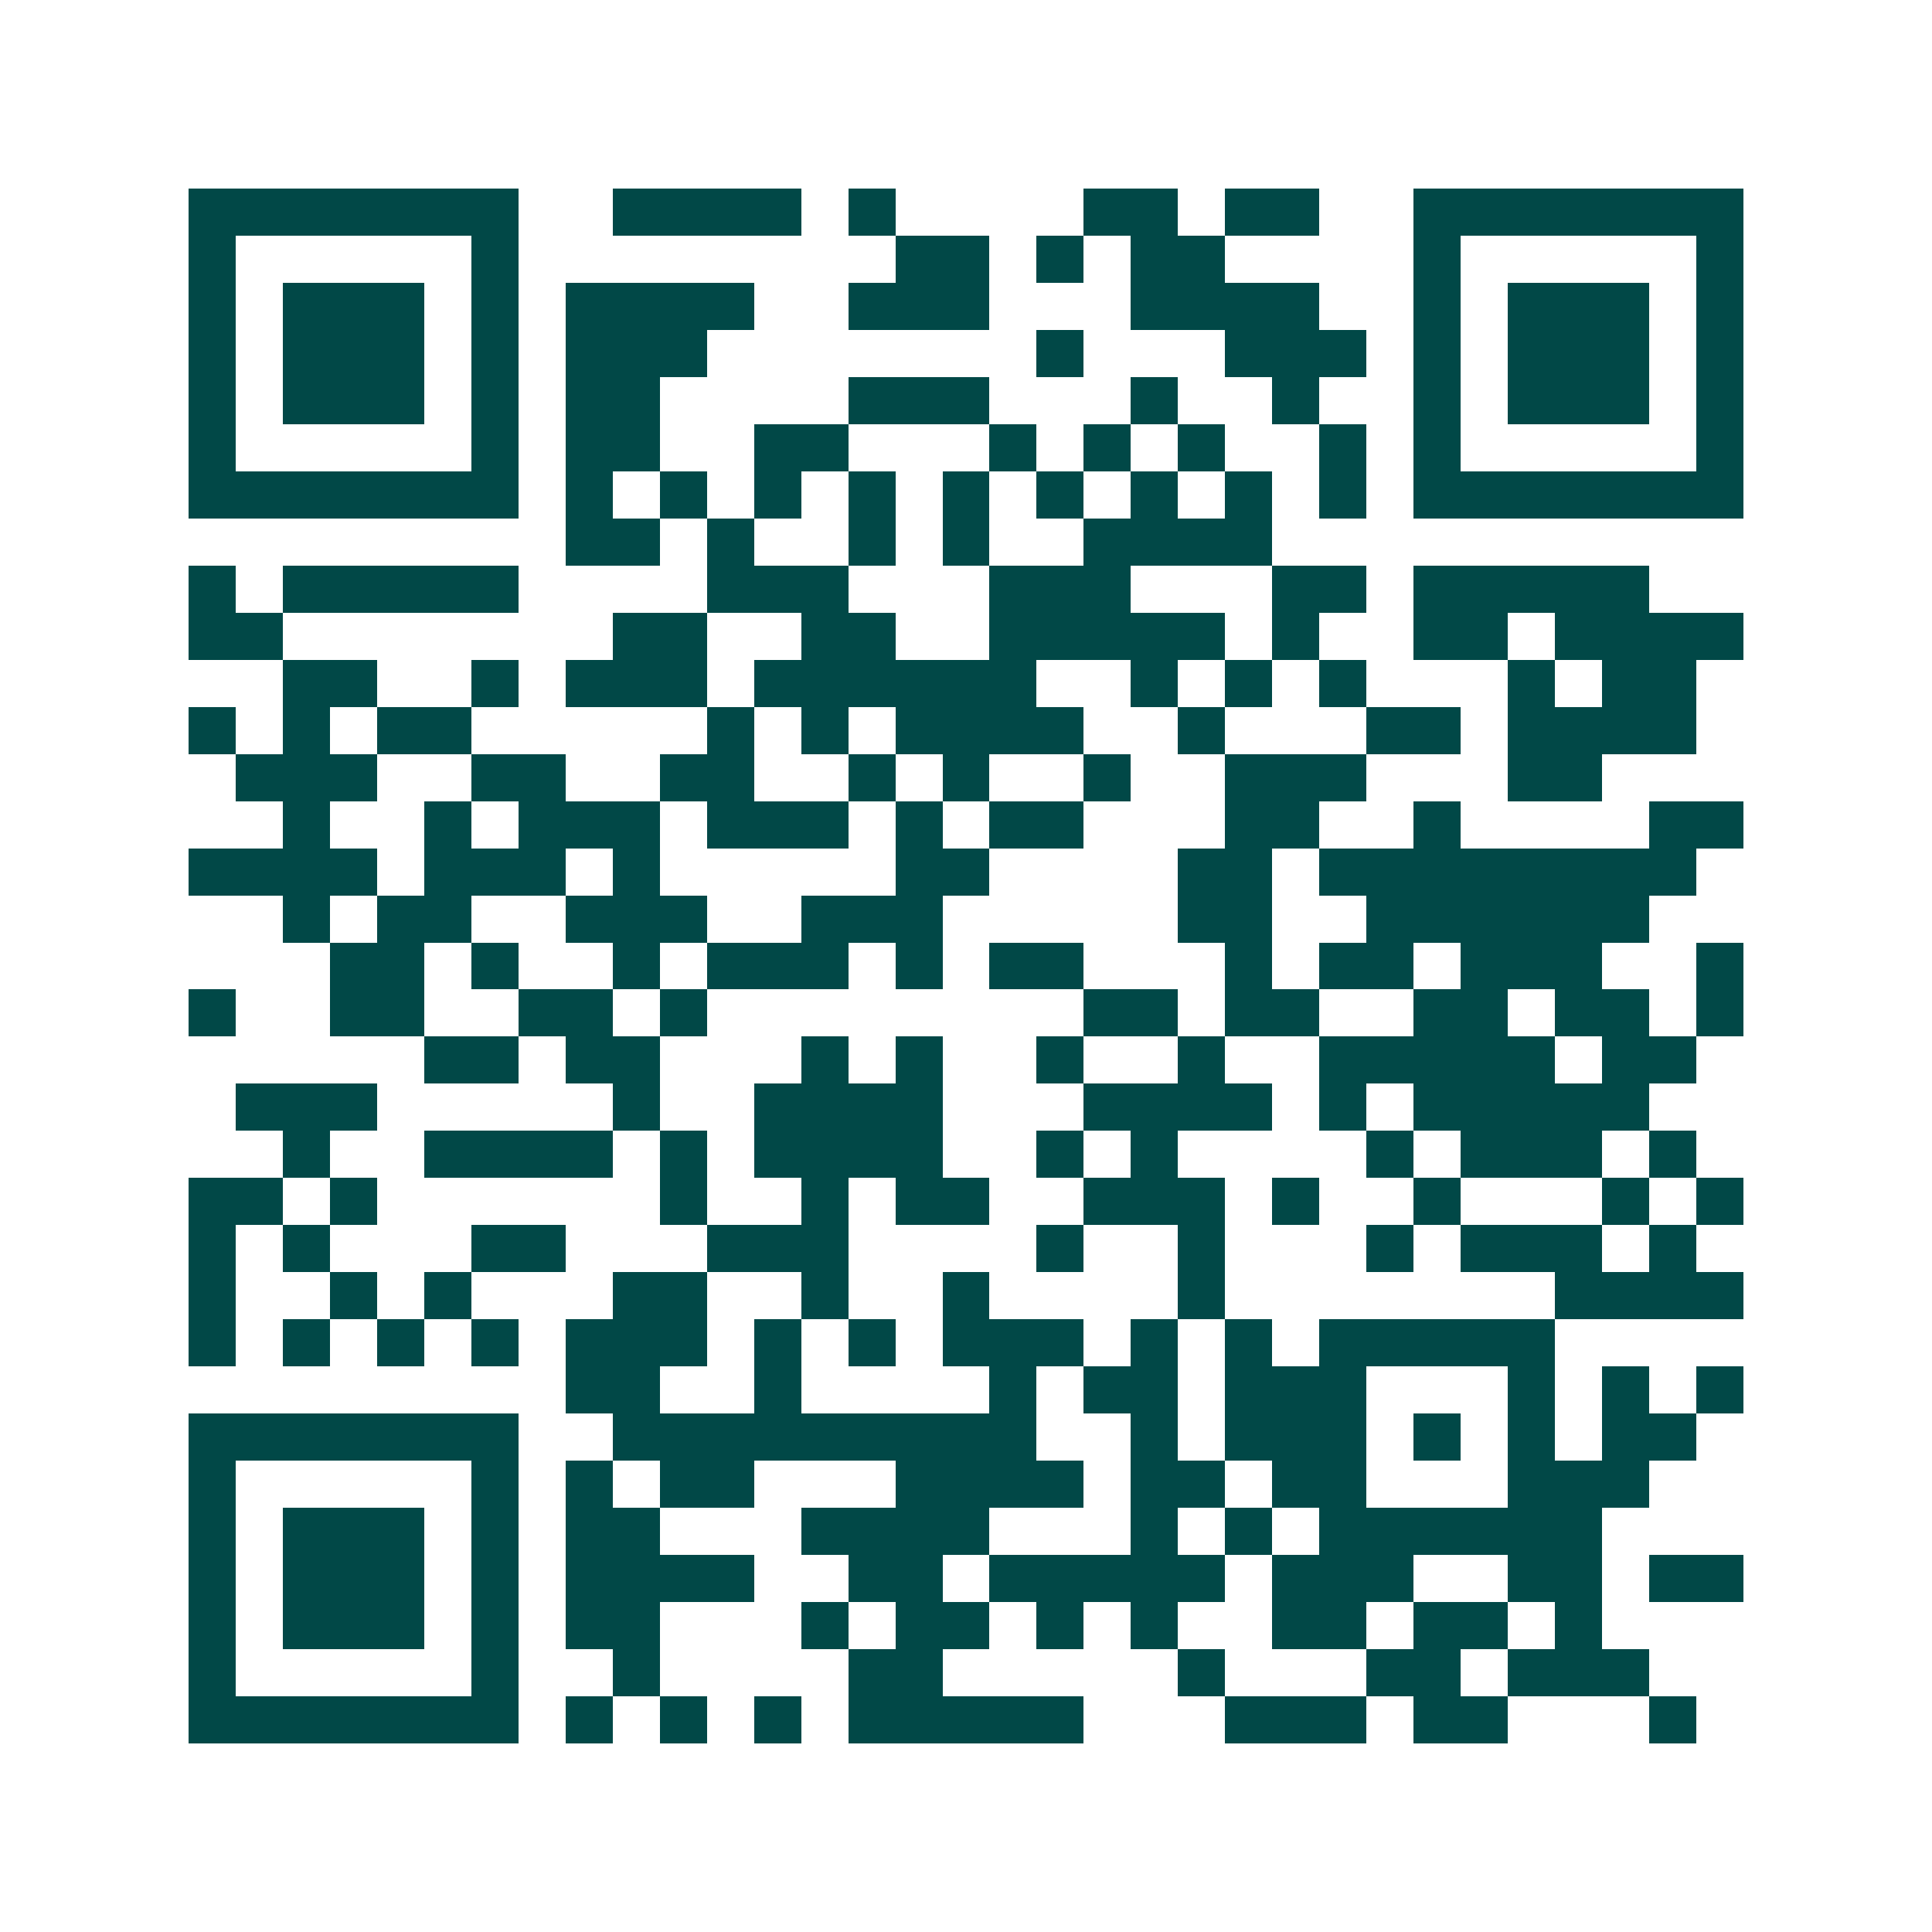 <svg xmlns="http://www.w3.org/2000/svg" width="200" height="200" viewBox="0 0 41 41" shape-rendering="crispEdges"><path fill="#ffffff" d="M0 0h41v41H0z"/><path stroke="#014847" d="M4 4.5h7m2 0h4m1 0h1m4 0h2m1 0h2m2 0h7M4 5.5h1m5 0h1m8 0h2m1 0h1m1 0h2m4 0h1m5 0h1M4 6.5h1m1 0h3m1 0h1m1 0h4m2 0h3m3 0h4m2 0h1m1 0h3m1 0h1M4 7.5h1m1 0h3m1 0h1m1 0h3m7 0h1m3 0h3m1 0h1m1 0h3m1 0h1M4 8.5h1m1 0h3m1 0h1m1 0h2m4 0h3m3 0h1m2 0h1m2 0h1m1 0h3m1 0h1M4 9.5h1m5 0h1m1 0h2m2 0h2m3 0h1m1 0h1m1 0h1m2 0h1m1 0h1m5 0h1M4 10.5h7m1 0h1m1 0h1m1 0h1m1 0h1m1 0h1m1 0h1m1 0h1m1 0h1m1 0h1m1 0h7M12 11.5h2m1 0h1m2 0h1m1 0h1m2 0h4M4 12.5h1m1 0h5m4 0h3m3 0h3m3 0h2m1 0h5M4 13.5h2m7 0h2m2 0h2m2 0h5m1 0h1m2 0h2m1 0h4M6 14.5h2m2 0h1m1 0h3m1 0h6m2 0h1m1 0h1m1 0h1m3 0h1m1 0h2M4 15.5h1m1 0h1m1 0h2m5 0h1m1 0h1m1 0h4m2 0h1m3 0h2m1 0h4M5 16.5h3m2 0h2m2 0h2m2 0h1m1 0h1m2 0h1m2 0h3m3 0h2M6 17.5h1m2 0h1m1 0h3m1 0h3m1 0h1m1 0h2m3 0h2m2 0h1m4 0h2M4 18.5h4m1 0h3m1 0h1m5 0h2m4 0h2m1 0h8M6 19.5h1m1 0h2m2 0h3m2 0h3m5 0h2m2 0h6M7 20.5h2m1 0h1m2 0h1m1 0h3m1 0h1m1 0h2m3 0h1m1 0h2m1 0h3m2 0h1M4 21.5h1m2 0h2m2 0h2m1 0h1m8 0h2m1 0h2m2 0h2m1 0h2m1 0h1M9 22.5h2m1 0h2m3 0h1m1 0h1m2 0h1m2 0h1m2 0h5m1 0h2M5 23.5h3m5 0h1m2 0h4m3 0h4m1 0h1m1 0h5M6 24.5h1m2 0h4m1 0h1m1 0h4m2 0h1m1 0h1m4 0h1m1 0h3m1 0h1M4 25.5h2m1 0h1m6 0h1m2 0h1m1 0h2m2 0h3m1 0h1m2 0h1m3 0h1m1 0h1M4 26.5h1m1 0h1m3 0h2m3 0h3m4 0h1m2 0h1m3 0h1m1 0h3m1 0h1M4 27.5h1m2 0h1m1 0h1m3 0h2m2 0h1m2 0h1m4 0h1m7 0h4M4 28.5h1m1 0h1m1 0h1m1 0h1m1 0h3m1 0h1m1 0h1m1 0h3m1 0h1m1 0h1m1 0h5M12 29.5h2m2 0h1m4 0h1m1 0h2m1 0h3m3 0h1m1 0h1m1 0h1M4 30.5h7m2 0h9m2 0h1m1 0h3m1 0h1m1 0h1m1 0h2M4 31.5h1m5 0h1m1 0h1m1 0h2m3 0h4m1 0h2m1 0h2m3 0h3M4 32.5h1m1 0h3m1 0h1m1 0h2m3 0h4m3 0h1m1 0h1m1 0h6M4 33.5h1m1 0h3m1 0h1m1 0h4m2 0h2m1 0h5m1 0h3m2 0h2m1 0h2M4 34.5h1m1 0h3m1 0h1m1 0h2m3 0h1m1 0h2m1 0h1m1 0h1m2 0h2m1 0h2m1 0h1M4 35.5h1m5 0h1m2 0h1m4 0h2m5 0h1m3 0h2m1 0h3M4 36.5h7m1 0h1m1 0h1m1 0h1m1 0h5m3 0h3m1 0h2m3 0h1"/></svg>
